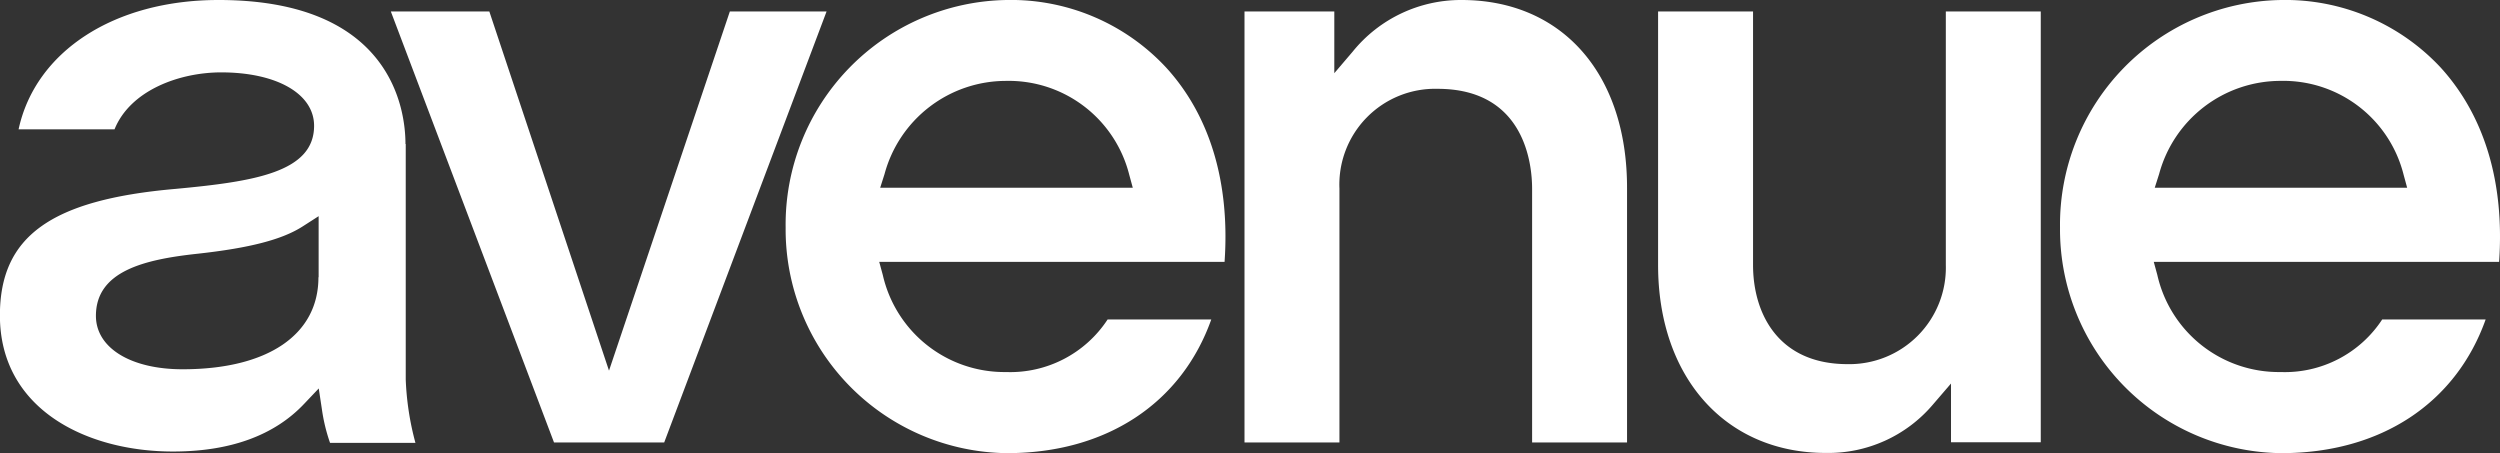 <svg xmlns="http://www.w3.org/2000/svg" width="167.898" height="30.433" viewBox="0 0 167.898 30.433">
  <rect x="0" y="0" width="167.898" height="30.433" fill="#333333" stroke="none"/>
  <g id="AV_-_Logo_-_Avenue" data-name="AV - Logo - Avenue" transform="translate(0)">
    <g id="Group_11259" data-name="Group 11259" transform="translate(-7711 10401)">
      <path id="Path_1953" data-name="Path 1953" d="M134.231,24.67c0-2.271-.9-9.67-12.553-9.67-7.014,0-12.3,3.454-13.43,8.687h6.443c1.063-2.63,4.37-3.826,7.16-3.826,3.733,0,6.243,1.435,6.243,3.587,0,3.122-4.025,3.746-9.3,4.237-8.382.731-11.8,3.188-11.8,8.5,0,6.31,5.831,9.139,11.623,9.139,3.839,0,6.8-1.076,8.807-3.2l.983-1.036.213,1.408a11.829,11.829,0,0,0,.545,2.245H134.9a19,19,0,0,1-.651-4.251V24.67Zm-5.845,8.953c0,3.866-3.414,6.177-9.126,6.177-3.48,0-5.818-1.435-5.818-3.587,0-3.015,3.268-3.786,6.814-4.171,3.52-.385,5.7-.956,7.067-1.833l1.076-.691v4.1Z" transform="translate(7604 -10416)" fill="#fff"/>
      <path id="Path_1954" data-name="Path 1954" d="M327.368,20.8l-8.116,24.123L311.215,20.8H304.6l10.959,28.945h7.4L333.864,20.8Z" transform="translate(7432.648 -10421.03)" fill="#fff"/>
      <path id="Path_1955" data-name="Path 1955" d="M504.2,30.276a15.031,15.031,0,0,0,14.864,15.157c6.655,0,11.716-3.334,13.722-8.98h-6.961A7.818,7.818,0,0,1,519,39.986a8.377,8.377,0,0,1-8.276-6.522l-.239-.877h23.193c.372-5.327-.983-9.83-3.919-13.044A14.22,14.22,0,0,0,519.051,15,15.082,15.082,0,0,0,504.2,30.276Zm23.074-3.547.239.877H510.55l.292-.917A8.453,8.453,0,0,1,519,20.433,8.346,8.346,0,0,1,527.274,26.729Z" transform="translate(7259.563 -10416)" fill="#fff"/>
      <path id="Path_1956" data-name="Path 1956" d="M750.772,15a9.353,9.353,0,0,0-7.306,3.467l-1.235,1.448V15.77H736.2V44.715h6.376V27.673a6.431,6.431,0,0,1,6.589-6.708c5.9,0,6.35,5.127,6.35,6.708V44.715h6.376V27.673C761.917,19.968,757.533,15,750.772,15Z" transform="translate(7058.38 -10416)" fill="#fff"/>
      <path id="Path_1957" data-name="Path 1957" d="M958.026,44.485c-4.689,0-6.349-3.44-6.349-6.655V20.8H945.3V37.83c0,7.545,4.53,12.619,11.264,12.619a9.208,9.208,0,0,0,7.186-3.241l1.222-1.421v3.945H971V20.8h-6.376V37.83A6.483,6.483,0,0,1,958.026,44.485Z" transform="translate(6877.056 -10421.03)" fill="#fff"/>
      <path id="Path_1958" data-name="Path 1958" d="M1148.5,30.276a15.031,15.031,0,0,0,14.864,15.157c6.655,0,11.716-3.334,13.722-8.98h-6.947a7.818,7.818,0,0,1-6.828,3.533,8.366,8.366,0,0,1-8.276-6.522l-.239-.877h23.193c.372-5.327-.983-9.817-3.919-13.044A14.268,14.268,0,0,0,1163.364,15,15.093,15.093,0,0,0,1148.5,30.276Zm23.074-3.547.239.877h-16.95l.292-.917a8.453,8.453,0,0,1,8.156-6.257A8.331,8.331,0,0,1,1171.574,26.729Z" transform="translate(6700.849 -10416)" fill="#fff"/>
      <path id="Path_1959" data-name="Path 1959" d="M1358.321,16.676v2.643h.465V18.283h.372a1.264,1.264,0,0,1,.531.08c.173.093.252.292.252.6v.213l.013.08v.027c0,.013,0,.013.013.027h.425l-.013-.04a.54.54,0,0,1-.027-.133c0-.066-.013-.133-.013-.2v-.186a.777.777,0,0,0-.146-.412.642.642,0,0,0-.452-.252.937.937,0,0,0,.385-.133.557.557,0,0,0,.252-.518.638.638,0,0,0-.412-.664,2.022,2.022,0,0,0-.731-.093h-.917Zm1.607.81a.414.414,0,0,1-.279.412,1.3,1.3,0,0,1-.452.053h-.425v-.943h.4a1.271,1.271,0,0,1,.571.093.409.409,0,0,1,.186.385m1.78.518a2.4,2.4,0,1,0-4.809,0,2.379,2.379,0,0,0,.7,1.714,2.276,2.276,0,0,0,1.7.7,2.327,2.327,0,0,0,1.7-.7,2.379,2.379,0,0,0,.7-1.714m-2.418-2.072a2.076,2.076,0,0,1,1.475,3.547,1.965,1.965,0,0,1-1.475.611,2.006,2.006,0,0,1-1.474-.611,2.047,2.047,0,0,1-.6-1.474,2.063,2.063,0,0,1,2.072-2.072" transform="translate(6510.132 -10416.521)" fill="#fff" opacity="0"/>
    </g>
  </g>
</svg>
